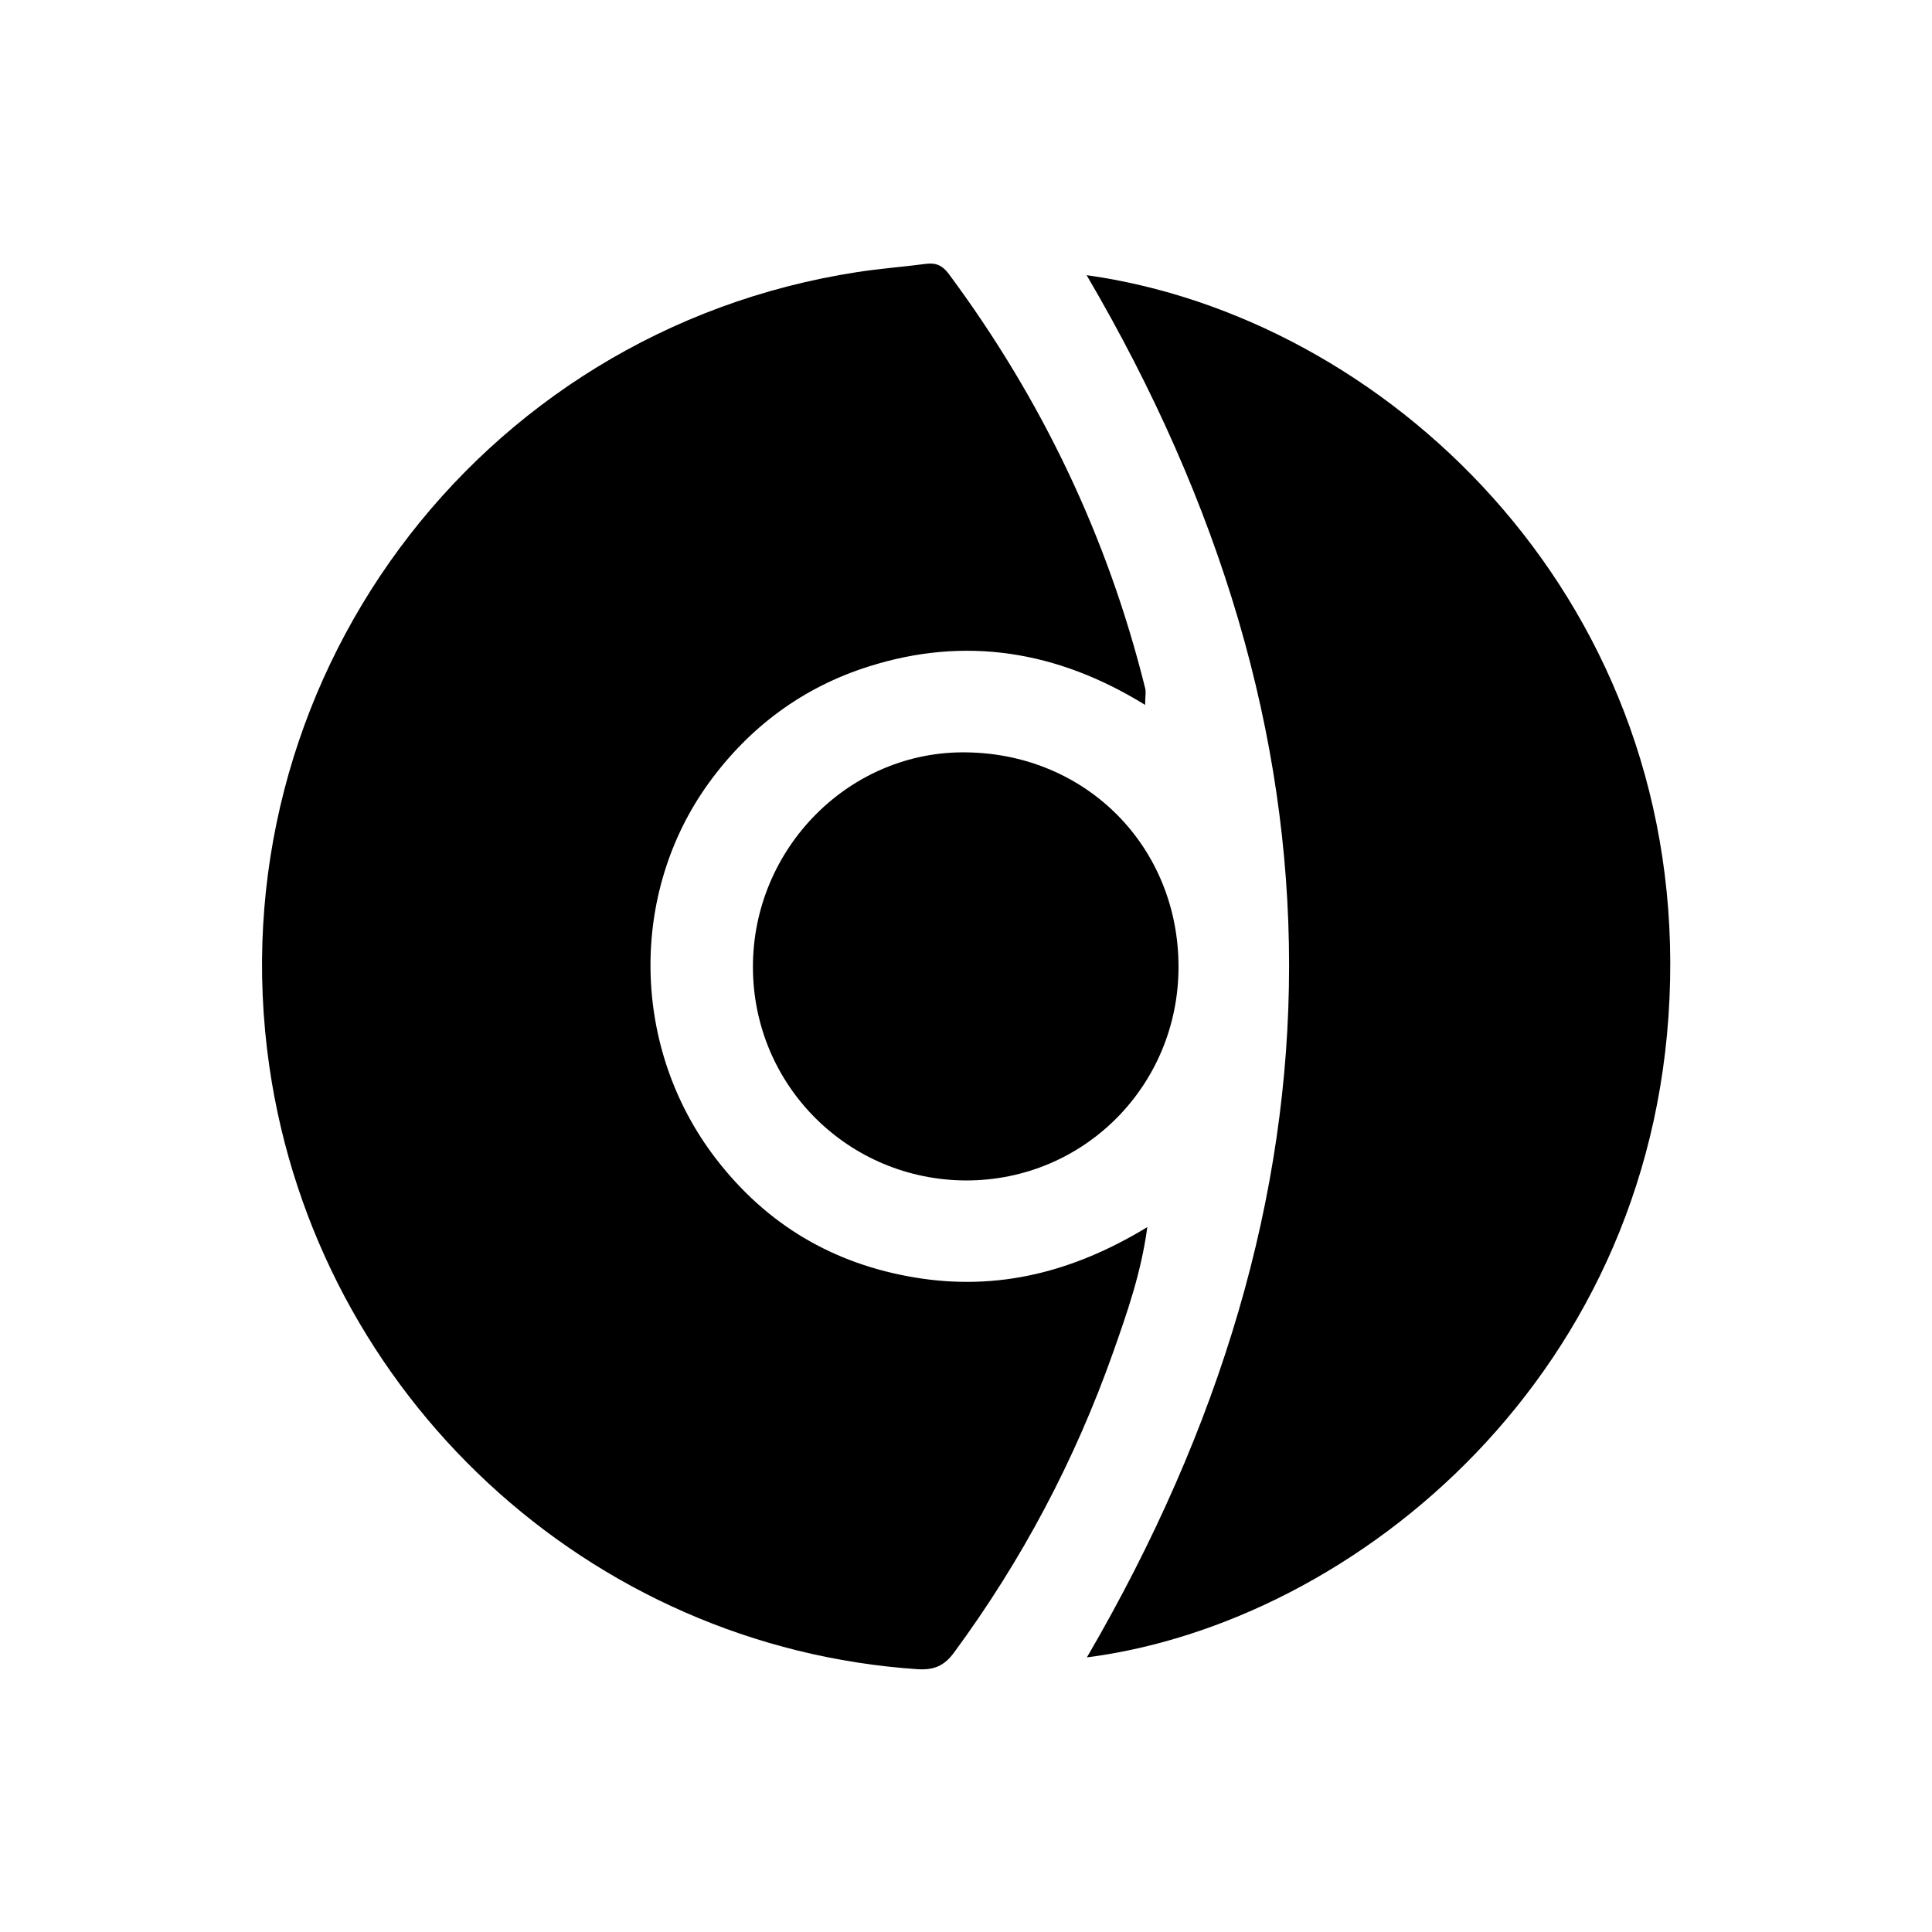<?xml version="1.0" encoding="utf-8"?>
<!-- Generator: Adobe Illustrator 22.0.1, SVG Export Plug-In . SVG Version: 6.00 Build 0)  -->
<svg version="1.1" id="Layer_1" xmlns="http://www.w3.org/2000/svg" xmlns:xlink="http://www.w3.org/1999/xlink" x="0px" y="0px"
	 viewBox="0 0 700 700" style="enable-background:new 0 0 700 700;" xml:space="preserve">
<g>
	<path d="M415.7,444.6c-2.3,16.9-7.4,31.2-12.4,45.4c-13.8,39-33,75.3-57.6,108.7c-3.5,4.8-7.2,6.4-13,6.1
		c-119.4-7.9-217.8-99.2-235.1-218.3c-20-138.3,74.8-266.6,212.9-287.9c8.3-1.3,16.7-1.9,25-3c3.7-0.5,6.1,0.7,8.3,3.7
		c33.6,45.3,57.5,95.2,71.1,150c0.4,1.5,0,3.1,0,6.1c-31.9-19.7-65.3-25-100.2-13.9c-23.7,7.5-43.1,21.8-57.9,42.2
		c-28.9,39.9-28.2,96,2.5,136c18.4,24,42.6,38.3,72.4,43.2C361.5,467.8,388.9,460.9,415.7,444.6z"/>
	<path d="M393.8,600.5c97.7-167.5,97.7-334.2-0.1-500.8c107.6,15,214.5,114.8,211.4,255.6C602.1,497.2,491.1,588,393.8,600.5z"/>
	<path d="M427,350.3c0,43-34.2,77.4-76.9,77.4c-42.8-0.1-77.2-34.4-77.3-77.2c-0.1-43.3,35.2-78.7,77.6-77.9
		C393.9,273.3,427,307,427,350.3z"/>
</g>
</svg>
